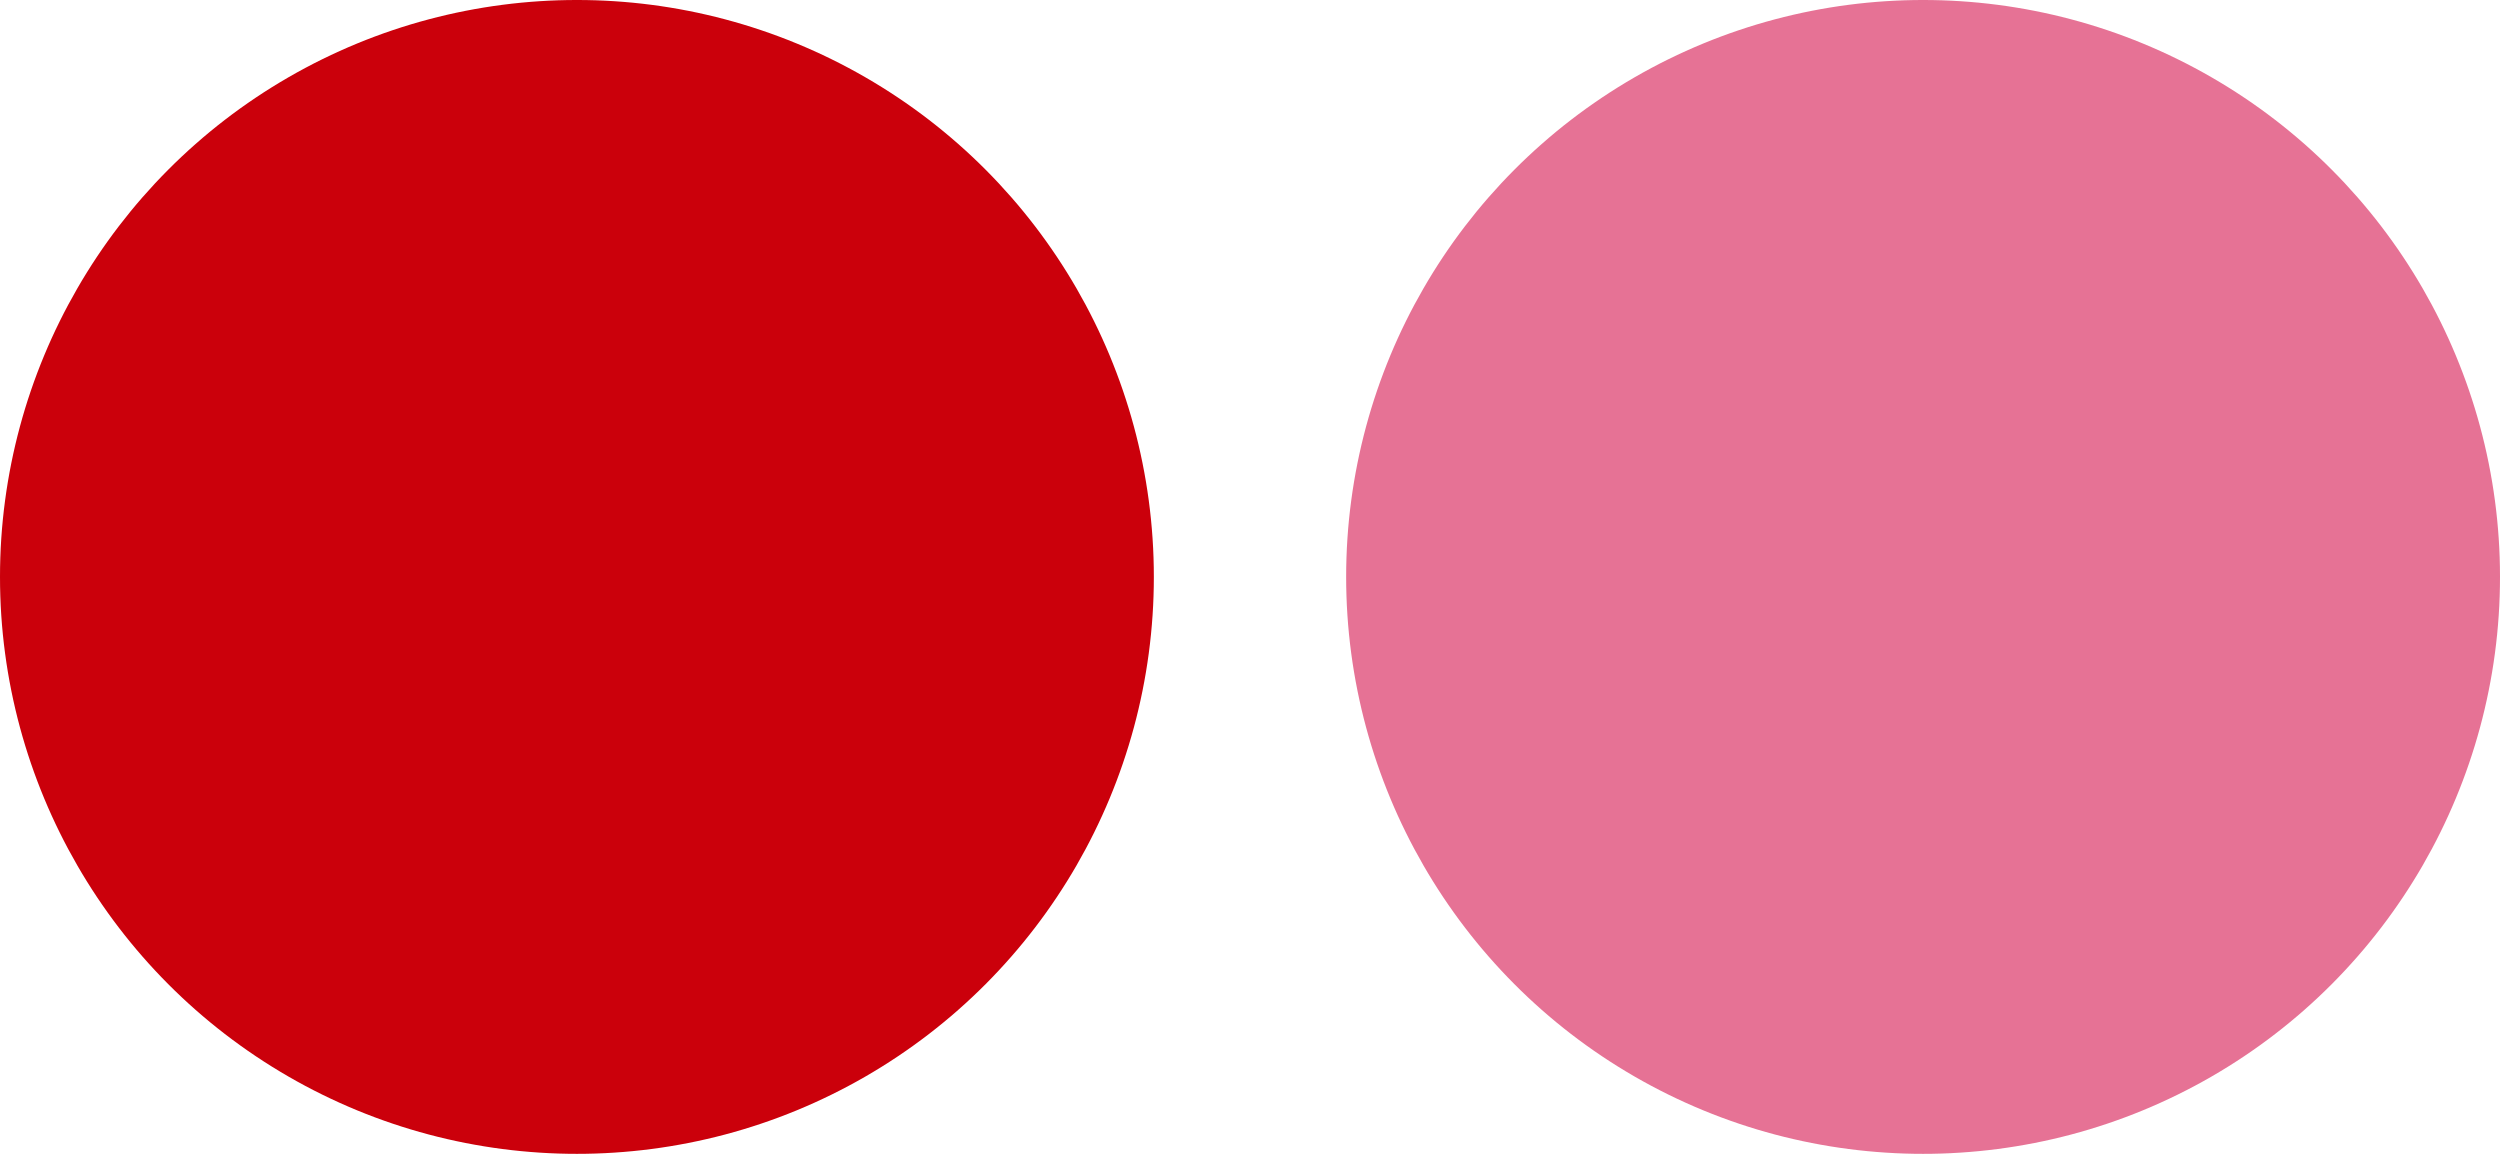 <svg xmlns="http://www.w3.org/2000/svg" width="65" height="30" viewBox="0 0 65 30"><g transform="translate(-494 -2050)"><circle cx="15" cy="15" r="15" transform="translate(529 2050)" fill="#e67295"/><circle cx="15" cy="15" r="15" transform="translate(494 2050)" fill="#cb000b"/></g></svg>